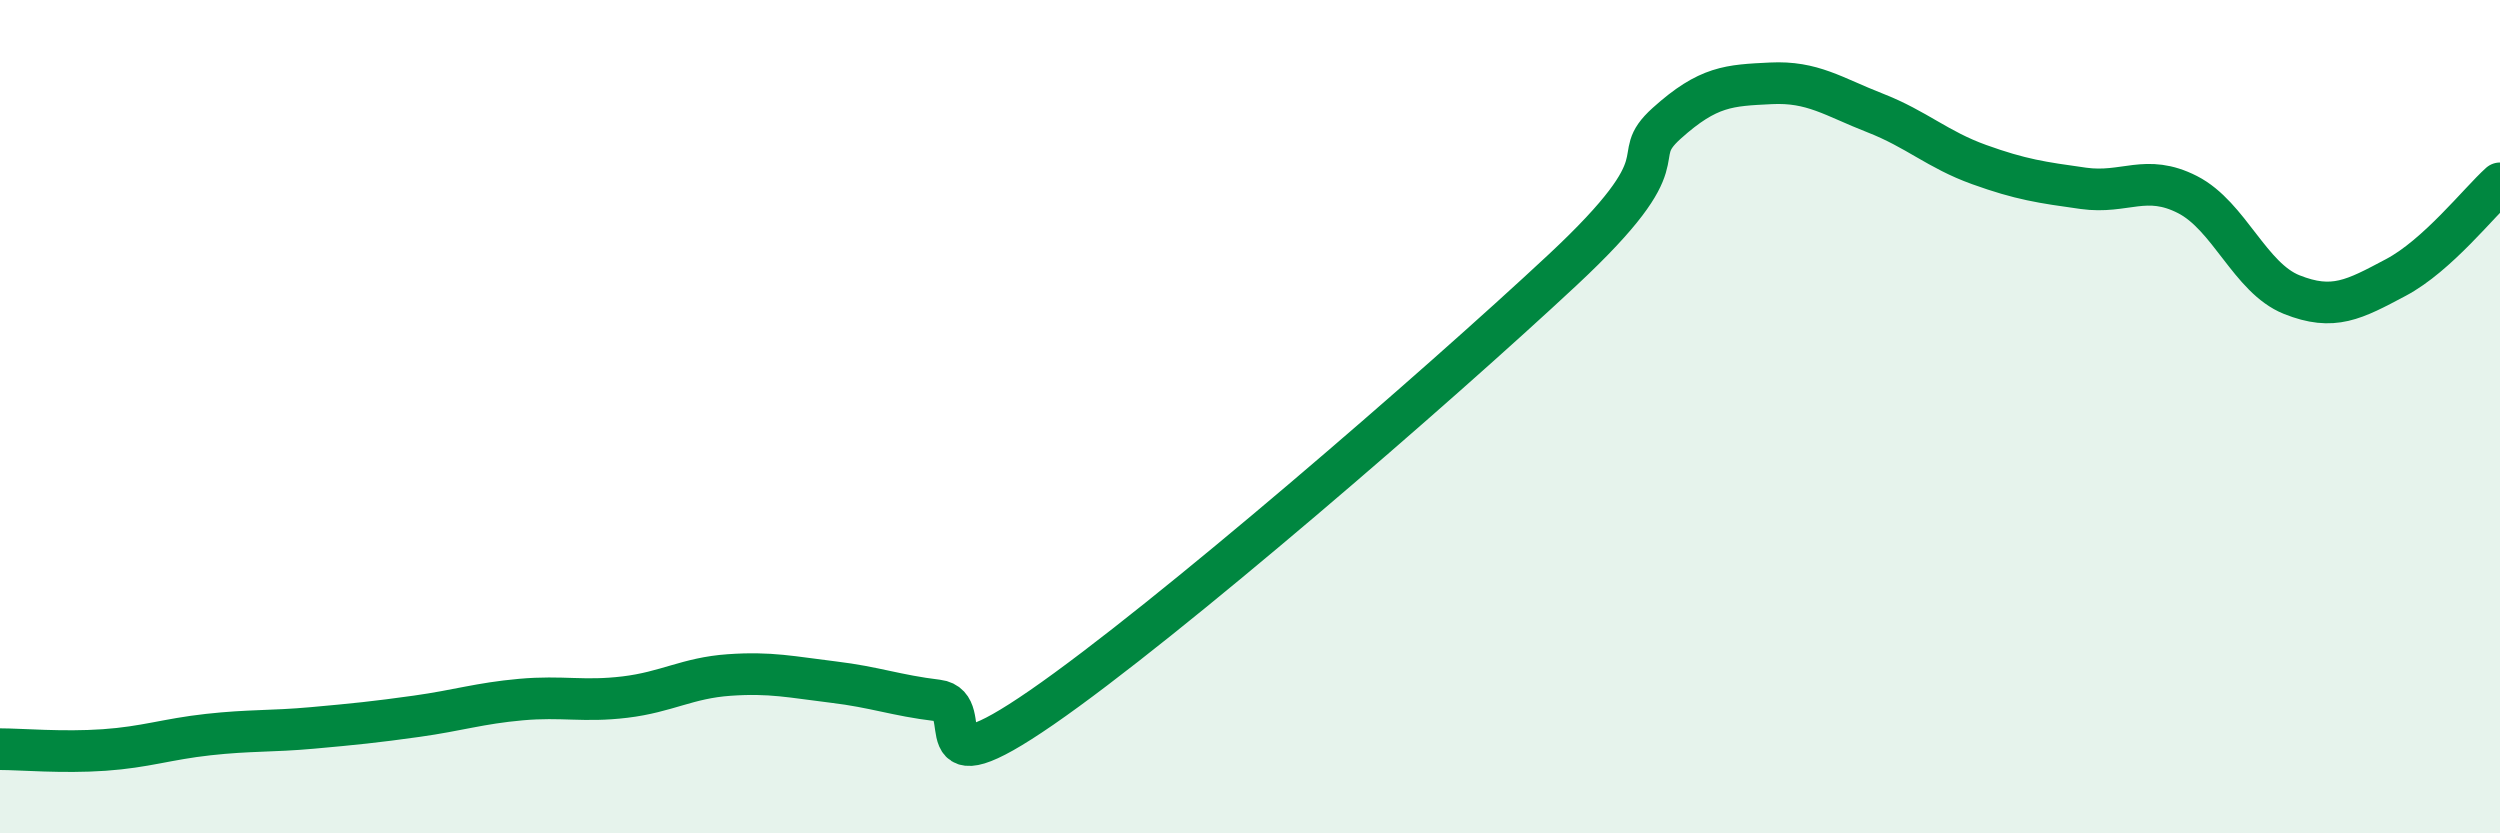 
    <svg width="60" height="20" viewBox="0 0 60 20" xmlns="http://www.w3.org/2000/svg">
      <path
        d="M 0,17.98 C 0.5,17.98 1.5,18.07 2.5,18 C 3.5,17.93 4,17.74 5,17.63 C 6,17.52 6.5,17.56 7.5,17.47 C 8.5,17.38 9,17.33 10,17.19 C 11,17.05 11.5,16.88 12.5,16.79 C 13.5,16.7 14,16.85 15,16.73 C 16,16.61 16.5,16.27 17.5,16.2 C 18.5,16.13 19,16.25 20,16.37 C 21,16.49 21.5,16.69 22.5,16.81 C 23.5,16.93 22,19.05 25,16.98 C 28,14.91 34.5,9.28 37.5,6.48 C 40.5,3.68 39,3.86 40,2.96 C 41,2.06 41.5,2.05 42.5,2 C 43.5,1.95 44,2.32 45,2.71 C 46,3.1 46.5,3.59 47.5,3.95 C 48.5,4.31 49,4.38 50,4.52 C 51,4.66 51.5,4.16 52.5,4.67 C 53.5,5.18 54,6.67 55,7.07 C 56,7.47 56.5,7.19 57.5,6.66 C 58.5,6.13 59.5,4.85 60,4.4L60 20L0 20Z"
        fill="#008740"
        opacity="0.1"
        stroke-linecap="round"
        stroke-linejoin="round"
      />
      <path
        d="M 0,17.98 C 0.5,17.98 1.5,18.07 2.5,18 C 3.5,17.93 4,17.74 5,17.63 C 6,17.52 6.5,17.56 7.5,17.47 C 8.5,17.38 9,17.33 10,17.19 C 11,17.05 11.5,16.88 12.5,16.79 C 13.5,16.7 14,16.85 15,16.73 C 16,16.61 16.5,16.27 17.5,16.2 C 18.5,16.13 19,16.25 20,16.37 C 21,16.49 21.5,16.69 22.5,16.81 C 23.5,16.93 22,19.05 25,16.98 C 28,14.91 34.5,9.28 37.5,6.48 C 40.5,3.68 39,3.86 40,2.96 C 41,2.06 41.5,2.05 42.5,2 C 43.5,1.95 44,2.32 45,2.71 C 46,3.1 46.5,3.59 47.5,3.95 C 48.5,4.31 49,4.38 50,4.52 C 51,4.66 51.5,4.16 52.5,4.67 C 53.5,5.18 54,6.67 55,7.07 C 56,7.47 56.5,7.19 57.5,6.66 C 58.5,6.13 59.5,4.85 60,4.4"
        stroke="#008740"
        stroke-width="1"
        fill="none"
        stroke-linecap="round"
        stroke-linejoin="round"
      />
    </svg>
  
